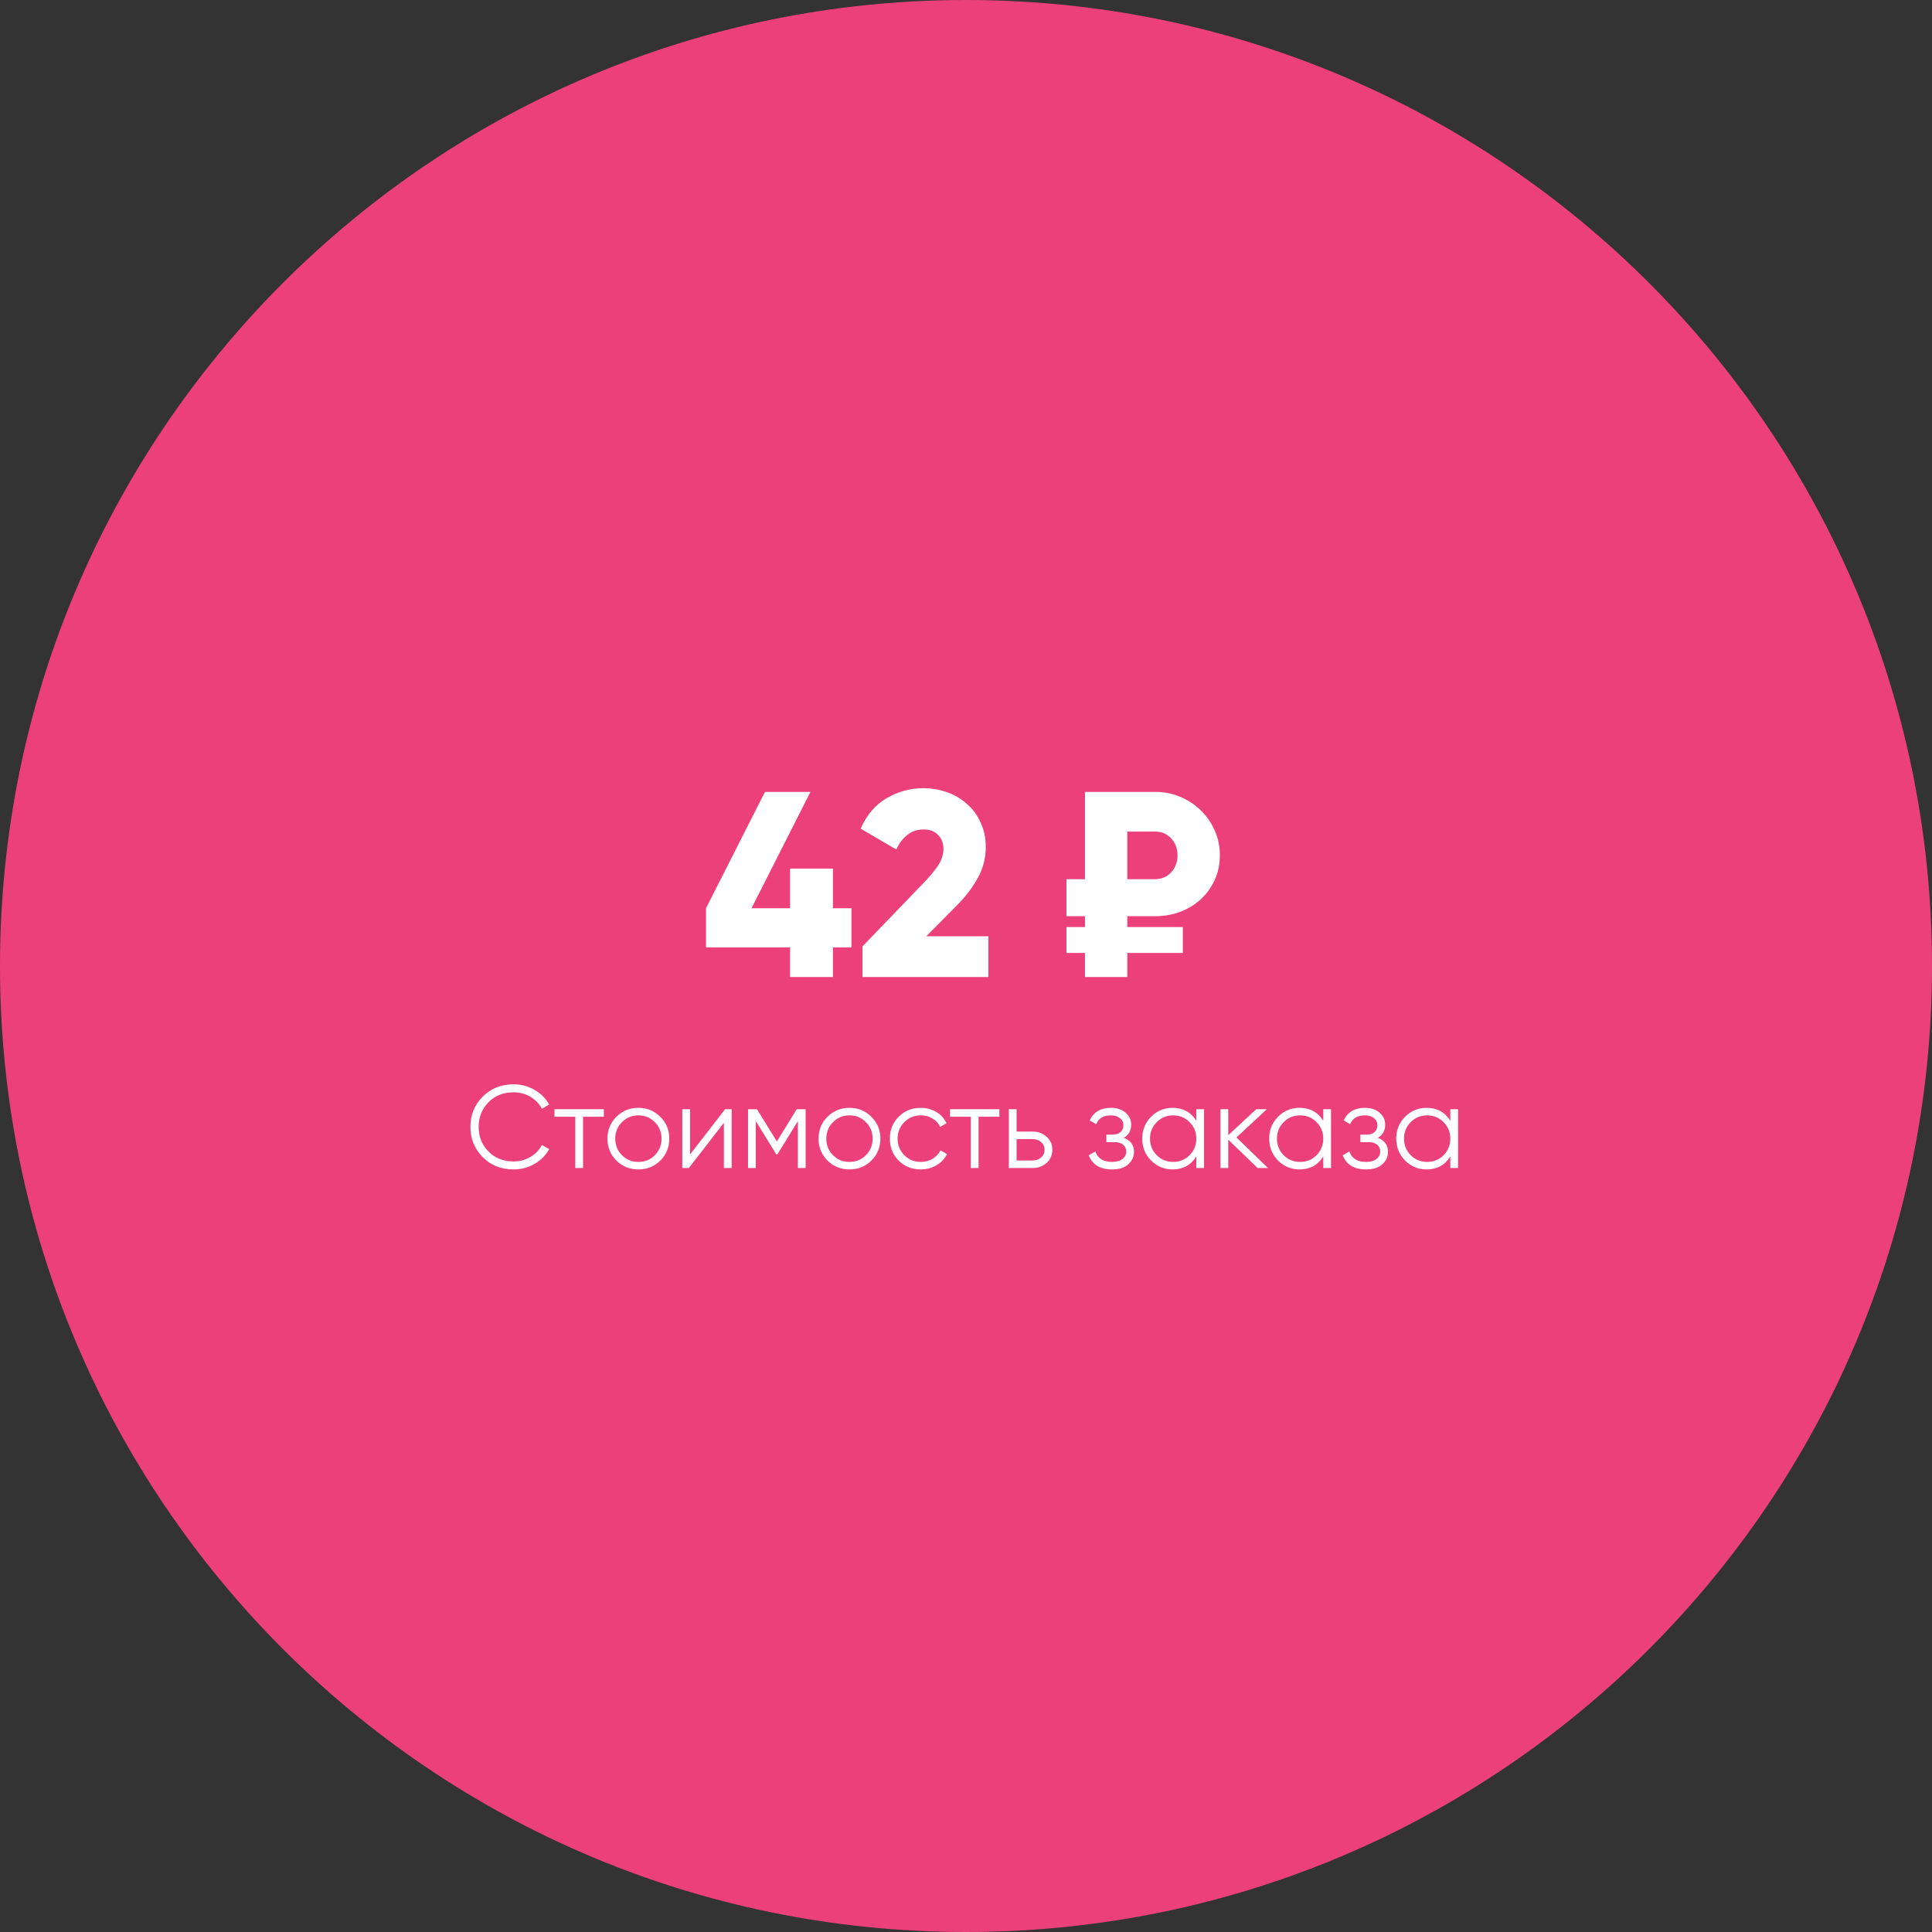<?xml version="1.0" encoding="UTF-8"?> <svg xmlns="http://www.w3.org/2000/svg" width="263" height="263" viewBox="0 0 263 263" fill="none"><rect x="0" y="0" width="263" height="263" fill="#333333" stroke="none"/> <path d="M0 131.5C0 58.875 58.875 0 131.5 0V0C204.125 0 263 58.875 263 131.5V131.5C263 204.125 204.125 263 131.5 263V263C58.875 263 0 204.125 0 131.5V131.5Z" fill="#EC407A"></path> <path d="M96.107 123.64L104.135 107.8H110.327L102.299 123.64H107.555V118.24H113.387V123.64H115.907V128.968H113.387V133H107.555V128.968H96.107V123.64ZM117.413 128.824L125.873 120.04C126.617 119.272 127.229 118.528 127.709 117.808C128.189 117.064 128.429 116.32 128.429 115.576C128.429 114.784 128.189 114.148 127.709 113.668C127.229 113.164 126.569 112.912 125.729 112.912C124.841 112.912 124.085 113.176 123.461 113.704C122.837 114.208 122.357 114.856 122.021 115.648L117.161 112.804C117.977 110.932 119.153 109.552 120.689 108.664C122.249 107.752 123.905 107.296 125.657 107.296C126.785 107.296 127.865 107.476 128.897 107.836C129.929 108.196 130.829 108.724 131.597 109.42C132.389 110.092 133.013 110.932 133.469 111.94C133.949 112.924 134.189 114.052 134.189 115.324C134.189 116.836 133.817 118.252 133.073 119.572C132.353 120.868 131.417 122.092 130.265 123.244L126.089 127.456H134.549V133H117.413V128.824ZM147.696 126.196V124.72H145.176V119.68H147.696V107.8H157.236C158.484 107.8 159.636 108.028 160.692 108.484C161.772 108.94 162.708 109.564 163.5 110.356C164.292 111.124 164.916 112.036 165.372 113.092C165.828 114.124 166.056 115.24 166.056 116.44C166.056 117.64 165.828 118.744 165.372 119.752C164.916 120.76 164.292 121.636 163.5 122.38C162.708 123.124 161.772 123.7 160.692 124.108C159.636 124.516 158.484 124.72 157.236 124.72H153.456V126.196H161.016V129.724H153.456V133H147.696V129.724H145.176V126.196H147.696ZM157.236 119.68C158.124 119.68 158.856 119.368 159.432 118.744C160.008 118.12 160.296 117.352 160.296 116.44C160.296 115.528 160.008 114.76 159.432 114.136C158.856 113.512 158.124 113.2 157.236 113.2H153.456V119.68H157.236Z" fill="white"></path> <path d="M69.91 159.192C68.214 159.192 66.812 158.632 65.702 157.512C64.593 156.392 64.038 155.021 64.038 153.4C64.038 151.779 64.593 150.408 65.702 149.288C66.812 148.168 68.214 147.608 69.91 147.608C70.945 147.608 71.894 147.859 72.758 148.36C73.622 148.851 74.289 149.517 74.758 150.36L73.766 150.936C73.414 150.253 72.892 149.709 72.198 149.304C71.505 148.899 70.742 148.696 69.91 148.696C68.513 148.696 67.372 149.149 66.486 150.056C65.601 150.963 65.158 152.077 65.158 153.4C65.158 154.723 65.601 155.837 66.486 156.744C67.372 157.651 68.513 158.104 69.91 158.104C70.742 158.104 71.505 157.901 72.198 157.496C72.892 157.091 73.414 156.547 73.766 155.864L74.758 156.424C74.3 157.267 73.633 157.939 72.758 158.44C71.894 158.941 70.945 159.192 69.91 159.192ZM82.2 151V152.024H79.368V159H78.312V152.024H75.48V151H82.2ZM89.879 157.992C89.068 158.792 88.076 159.192 86.903 159.192C85.729 159.192 84.732 158.792 83.911 157.992C83.1 157.181 82.695 156.184 82.695 155C82.695 153.816 83.1 152.824 83.911 152.024C84.732 151.213 85.729 150.808 86.903 150.808C88.076 150.808 89.068 151.213 89.879 152.024C90.7 152.824 91.111 153.816 91.111 155C91.111 156.184 90.7 157.181 89.879 157.992ZM84.663 157.256C85.271 157.864 86.017 158.168 86.903 158.168C87.788 158.168 88.535 157.864 89.143 157.256C89.751 156.637 90.055 155.885 90.055 155C90.055 154.115 89.751 153.368 89.143 152.76C88.535 152.141 87.788 151.832 86.903 151.832C86.017 151.832 85.271 152.141 84.663 152.76C84.055 153.368 83.751 154.115 83.751 155C83.751 155.885 84.055 156.637 84.663 157.256ZM98.702 151H99.598V159H98.542V152.84L93.774 159H92.878V151H93.934V157.16L98.702 151ZM109.671 151V159H108.615V152.616L105.815 157.16H105.687L102.887 152.616V159H101.831V151H103.047L105.751 155.384L108.455 151H109.671ZM118.613 157.992C117.802 158.792 116.81 159.192 115.637 159.192C114.464 159.192 113.466 158.792 112.645 157.992C111.834 157.181 111.429 156.184 111.429 155C111.429 153.816 111.834 152.824 112.645 152.024C113.466 151.213 114.464 150.808 115.637 150.808C116.81 150.808 117.802 151.213 118.613 152.024C119.434 152.824 119.845 153.816 119.845 155C119.845 156.184 119.434 157.181 118.613 157.992ZM113.397 157.256C114.005 157.864 114.752 158.168 115.637 158.168C116.522 158.168 117.269 157.864 117.877 157.256C118.485 156.637 118.789 155.885 118.789 155C118.789 154.115 118.485 153.368 117.877 152.76C117.269 152.141 116.522 151.832 115.637 151.832C114.752 151.832 114.005 152.141 113.397 152.76C112.789 153.368 112.485 154.115 112.485 155C112.485 155.885 112.789 156.637 113.397 157.256ZM125.34 159.192C124.135 159.192 123.132 158.792 122.332 157.992C121.532 157.181 121.132 156.184 121.132 155C121.132 153.816 121.532 152.824 122.332 152.024C123.132 151.213 124.135 150.808 125.34 150.808C126.13 150.808 126.839 151 127.468 151.384C128.098 151.757 128.556 152.264 128.844 152.904L127.98 153.4C127.767 152.92 127.42 152.541 126.94 152.264C126.471 151.976 125.938 151.832 125.34 151.832C124.455 151.832 123.708 152.141 123.1 152.76C122.492 153.368 122.188 154.115 122.188 155C122.188 155.885 122.492 156.637 123.1 157.256C123.708 157.864 124.455 158.168 125.34 158.168C125.938 158.168 126.471 158.029 126.94 157.752C127.41 157.464 127.778 157.08 128.044 156.6L128.924 157.112C128.594 157.752 128.108 158.259 127.468 158.632C126.828 159.005 126.119 159.192 125.34 159.192ZM136.044 151V152.024H133.212V159H132.156V152.024H129.324V151H136.044ZM140.579 154.04C141.326 154.04 141.955 154.275 142.467 154.744C142.99 155.203 143.251 155.795 143.251 156.52C143.251 157.245 142.99 157.843 142.467 158.312C141.955 158.771 141.326 159 140.579 159H137.331V151H138.387V154.04H140.579ZM140.579 157.976C141.027 157.976 141.406 157.843 141.715 157.576C142.035 157.309 142.195 156.957 142.195 156.52C142.195 156.083 142.035 155.731 141.715 155.464C141.406 155.197 141.027 155.064 140.579 155.064H138.387V157.976H140.579ZM152.975 154.888C153.903 155.24 154.367 155.88 154.367 156.808C154.367 157.469 154.105 158.035 153.583 158.504C153.071 158.963 152.335 159.192 151.375 159.192C149.764 159.192 148.708 158.552 148.207 157.272L149.103 156.744C149.433 157.693 150.191 158.168 151.375 158.168C151.993 158.168 152.468 158.035 152.799 157.768C153.14 157.501 153.311 157.16 153.311 156.744C153.311 156.371 153.172 156.067 152.895 155.832C152.617 155.597 152.244 155.48 151.775 155.48H150.607V154.456H151.455C151.913 154.456 152.271 154.344 152.527 154.12C152.793 153.885 152.927 153.565 152.927 153.16C152.927 152.776 152.772 152.461 152.463 152.216C152.153 151.96 151.737 151.832 151.215 151.832C150.212 151.832 149.545 152.232 149.215 153.032L148.335 152.52C148.868 151.379 149.828 150.808 151.215 150.808C152.057 150.808 152.729 151.032 153.231 151.48C153.732 151.917 153.983 152.456 153.983 153.096C153.983 153.917 153.647 154.515 152.975 154.888ZM162.852 151H163.908V159H162.852V157.432C162.116 158.605 161.038 159.192 159.62 159.192C158.478 159.192 157.502 158.787 156.692 157.976C155.892 157.165 155.492 156.173 155.492 155C155.492 153.827 155.892 152.835 156.692 152.024C157.502 151.213 158.478 150.808 159.62 150.808C161.038 150.808 162.116 151.395 162.852 152.568V151ZM157.46 157.256C158.068 157.864 158.814 158.168 159.7 158.168C160.585 158.168 161.332 157.864 161.94 157.256C162.548 156.637 162.852 155.885 162.852 155C162.852 154.115 162.548 153.368 161.94 152.76C161.332 152.141 160.585 151.832 159.7 151.832C158.814 151.832 158.068 152.141 157.46 152.76C156.852 153.368 156.548 154.115 156.548 155C156.548 155.885 156.852 156.637 157.46 157.256ZM172.607 159H171.199L167.199 155.144V159H166.143V151H167.199V154.536L171.007 151H172.447L168.319 154.84L172.607 159ZM180.133 151H181.189V159H180.133V157.432C179.397 158.605 178.319 159.192 176.901 159.192C175.759 159.192 174.783 158.787 173.973 157.976C173.173 157.165 172.773 156.173 172.773 155C172.773 153.827 173.173 152.835 173.973 152.024C174.783 151.213 175.759 150.808 176.901 150.808C178.319 150.808 179.397 151.395 180.133 152.568V151ZM174.741 157.256C175.349 157.864 176.095 158.168 176.981 158.168C177.866 158.168 178.613 157.864 179.221 157.256C179.829 156.637 180.133 155.885 180.133 155C180.133 154.115 179.829 153.368 179.221 152.76C178.613 152.141 177.866 151.832 176.981 151.832C176.095 151.832 175.349 152.141 174.741 152.76C174.133 153.368 173.829 154.115 173.829 155C173.829 155.885 174.133 156.637 174.741 157.256ZM187.553 154.888C188.481 155.24 188.945 155.88 188.945 156.808C188.945 157.469 188.683 158.035 188.161 158.504C187.649 158.963 186.913 159.192 185.953 159.192C184.342 159.192 183.286 158.552 182.785 157.272L183.681 156.744C184.011 157.693 184.769 158.168 185.953 158.168C186.571 158.168 187.046 158.035 187.377 157.768C187.718 157.501 187.889 157.16 187.889 156.744C187.889 156.371 187.75 156.067 187.473 155.832C187.195 155.597 186.822 155.48 186.353 155.48H185.185V154.456H186.033C186.491 154.456 186.849 154.344 187.105 154.12C187.371 153.885 187.505 153.565 187.505 153.16C187.505 152.776 187.35 152.461 187.041 152.216C186.731 151.96 186.315 151.832 185.793 151.832C184.79 151.832 184.123 152.232 183.793 153.032L182.913 152.52C183.446 151.379 184.406 150.808 185.793 150.808C186.635 150.808 187.307 151.032 187.809 151.48C188.31 151.917 188.561 152.456 188.561 153.096C188.561 153.917 188.225 154.515 187.553 154.888ZM197.43 151H198.486V159H197.43V157.432C196.694 158.605 195.616 159.192 194.198 159.192C193.056 159.192 192.08 158.787 191.27 157.976C190.47 157.165 190.07 156.173 190.07 155C190.07 153.827 190.47 152.835 191.27 152.024C192.08 151.213 193.056 150.808 194.198 150.808C195.616 150.808 196.694 151.395 197.43 152.568V151ZM192.038 157.256C192.646 157.864 193.392 158.168 194.278 158.168C195.163 158.168 195.91 157.864 196.518 157.256C197.126 156.637 197.43 155.885 197.43 155C197.43 154.115 197.126 153.368 196.518 152.76C195.91 152.141 195.163 151.832 194.278 151.832C193.392 151.832 192.646 152.141 192.038 152.76C191.43 153.368 191.126 154.115 191.126 155C191.126 155.885 191.43 156.637 192.038 157.256Z" fill="white"></path> </svg> 